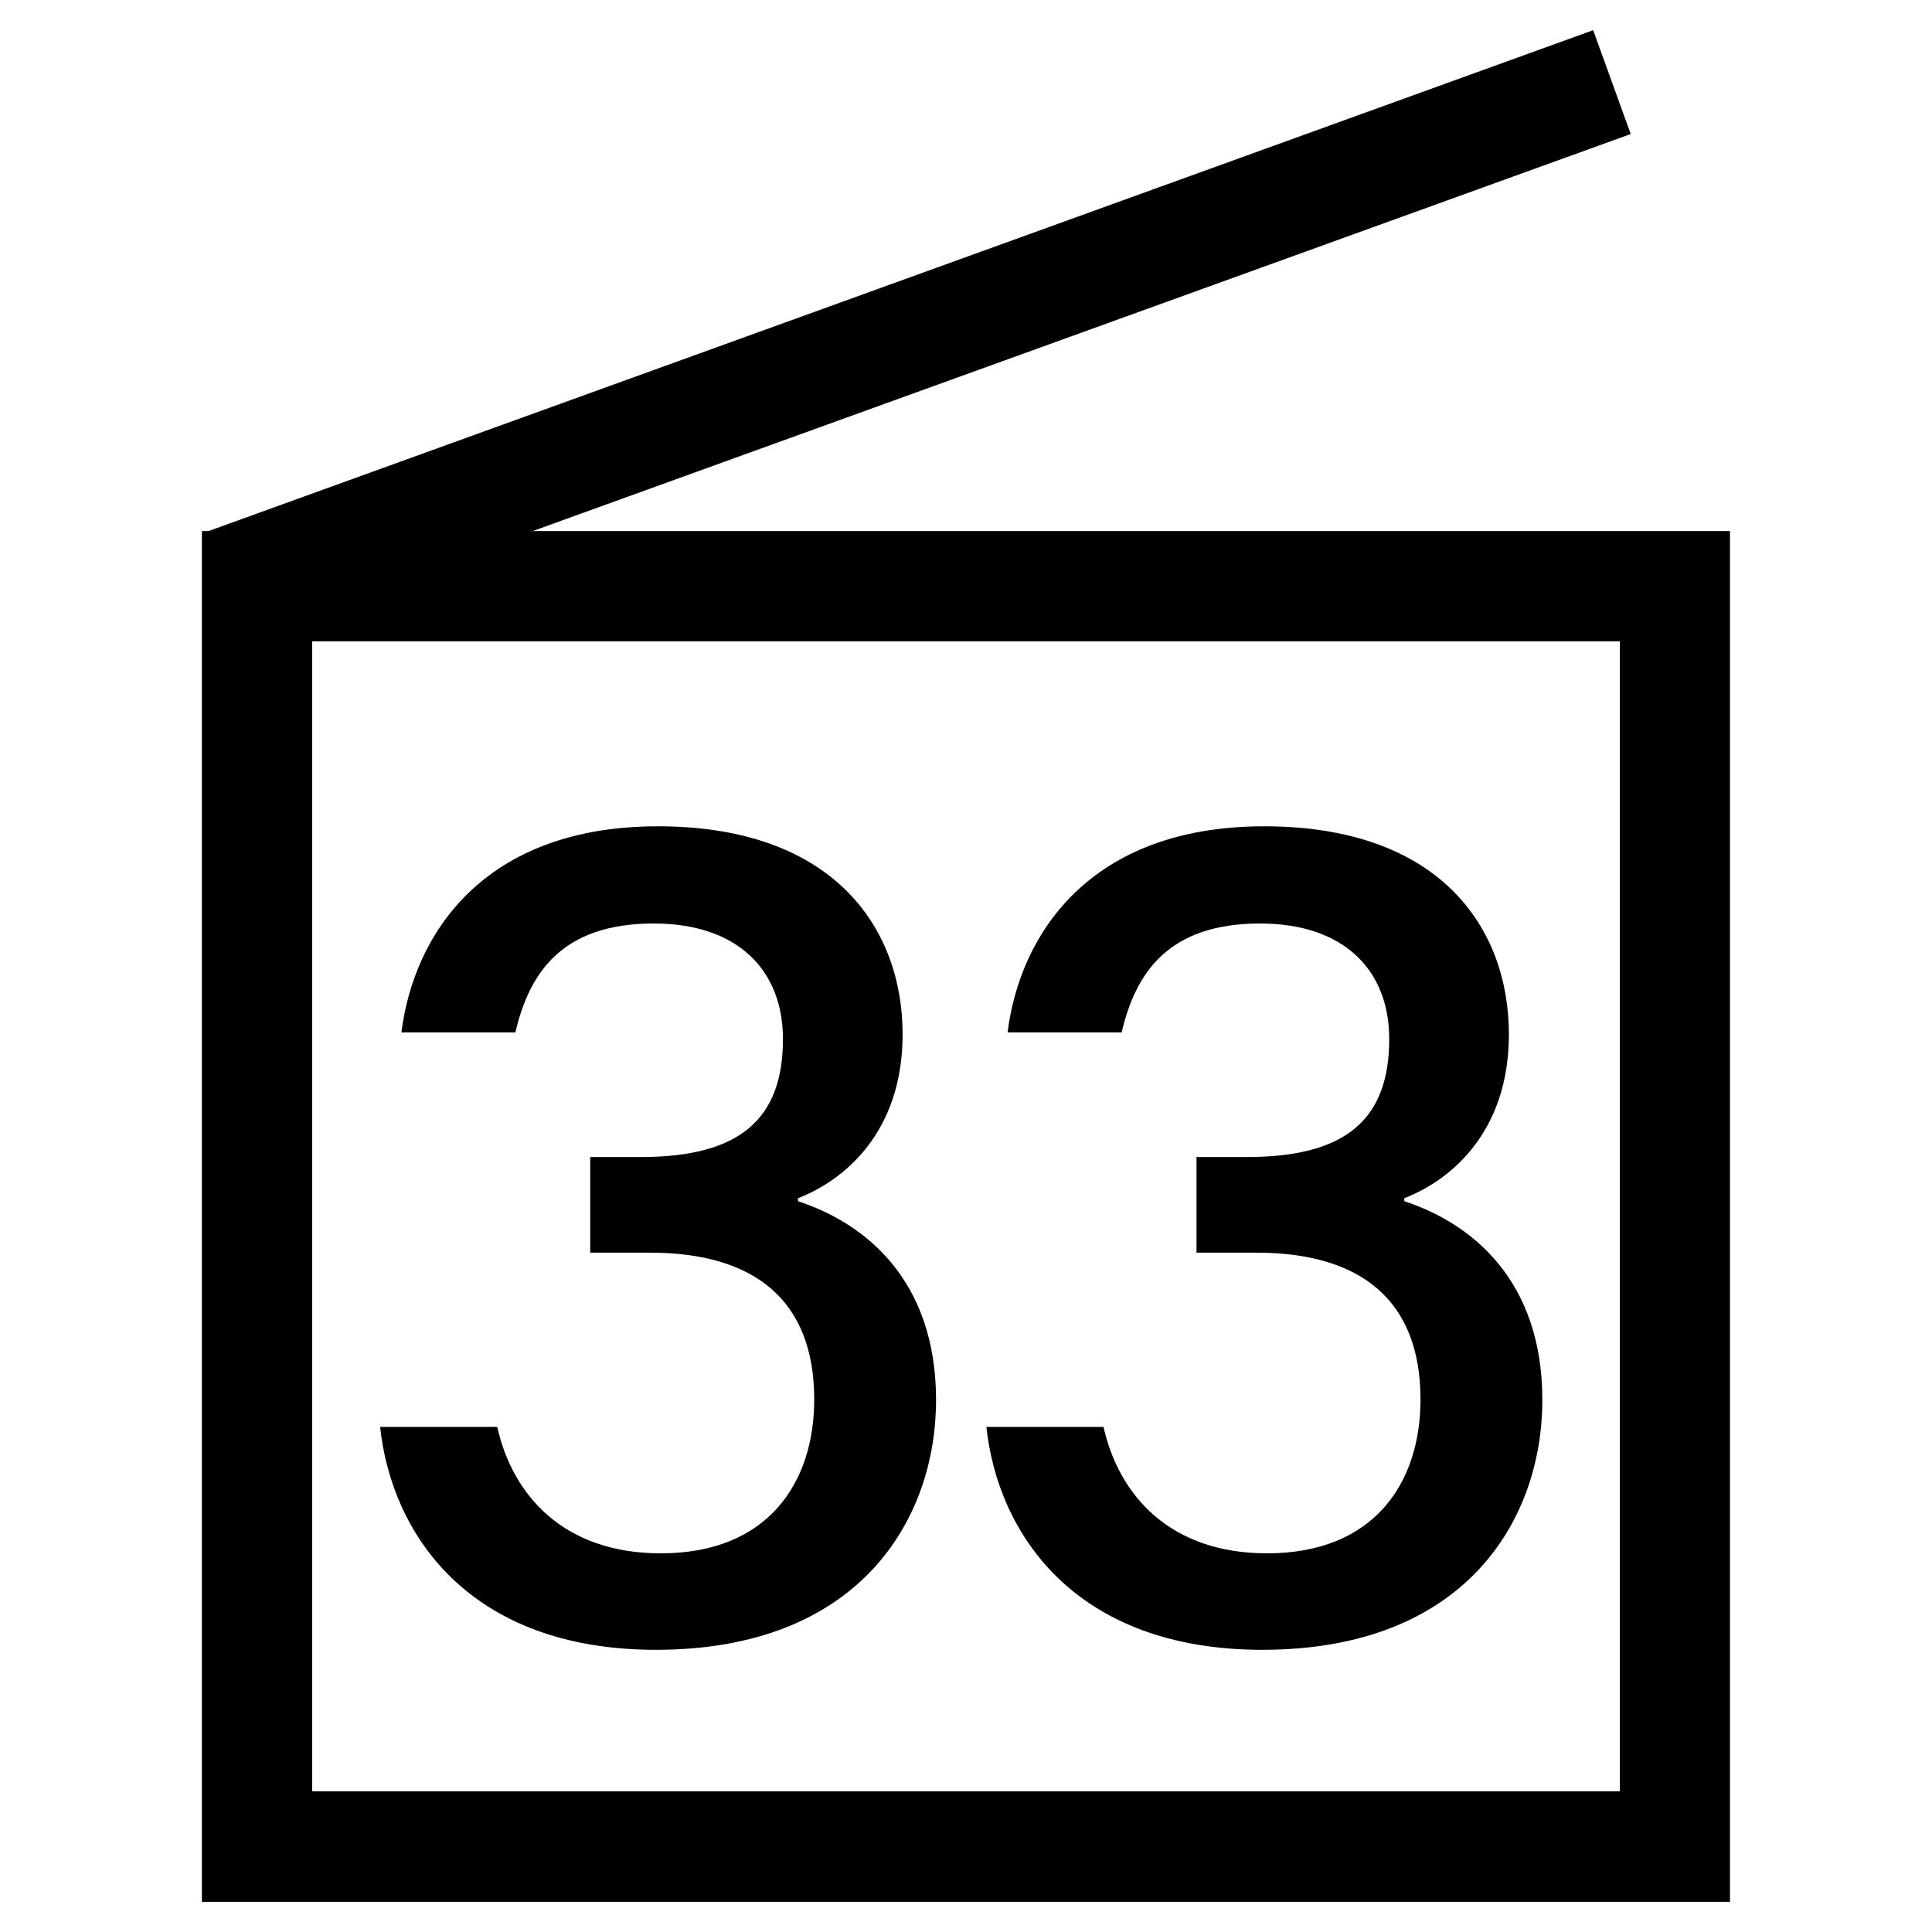 <?xml version="1.0" encoding="UTF-8"?>
<svg id="_レイヤー_1" data-name="レイヤー 1" xmlns="http://www.w3.org/2000/svg" viewBox="0 0 160 160">
  <defs>
    <style>
      .cls-1 {
        fill: #000;
        stroke-width: 0px;
      }
    </style>
  </defs>
  <g>
    <path class="cls-1" d="M25.85,148.35h108.3V53.11H25.85v95.25ZM16.72,157.5,143.28,157.5H16.72V43.98h126.55v113.52Z"/>
    <polygon class="cls-1" points="17.05 44.06 131.94 2.5 135.05 11.1 20.14 52.65 17.05 44.06"/>
  </g>
  <g>
    <path class="cls-1" d="M33.24,85.52c1.01-8.1,6.76-17.09,21.25-17.09s20.26,8.37,20.26,17.23c0,8.01-4.72,12.04-8.66,13.57v.25c5.59,1.83,11.43,6.55,11.43,16.46s-6.36,20.69-23.19,20.69c-15.58,0-21.92-9.7-22.85-18.46h9.7c1.24,5.56,5.4,10.47,13.55,10.47,8.89,0,12.7-5.87,12.7-12.74,0-8.23-4.95-12.16-13.6-12.16h-4.95v-7.92h4.19c8.23,0,11.77-3.16,11.77-9.77,0-5.67-3.71-9.57-10.7-9.57-7.66,0-10.32,4.15-11.46,9.02h-9.45Z"/>
    <path class="cls-1" d="M83.44,85.52c1.01-8.1,6.76-17.09,21.26-17.09s20.26,8.37,20.26,17.23c0,8.01-4.72,12.04-8.66,13.57v.25c5.59,1.83,11.43,6.55,11.43,16.46s-6.36,20.69-23.19,20.69c-15.58,0-21.92-9.7-22.85-18.46h9.7c1.24,5.56,5.4,10.47,13.55,10.47,8.89,0,12.7-5.87,12.7-12.74,0-8.23-4.95-12.16-13.6-12.16h-4.95v-7.92h4.19c8.23,0,11.77-3.16,11.77-9.77,0-5.67-3.71-9.57-10.7-9.57-7.65,0-10.32,4.15-11.46,9.02h-9.46Z"/>
  </g>
</svg>